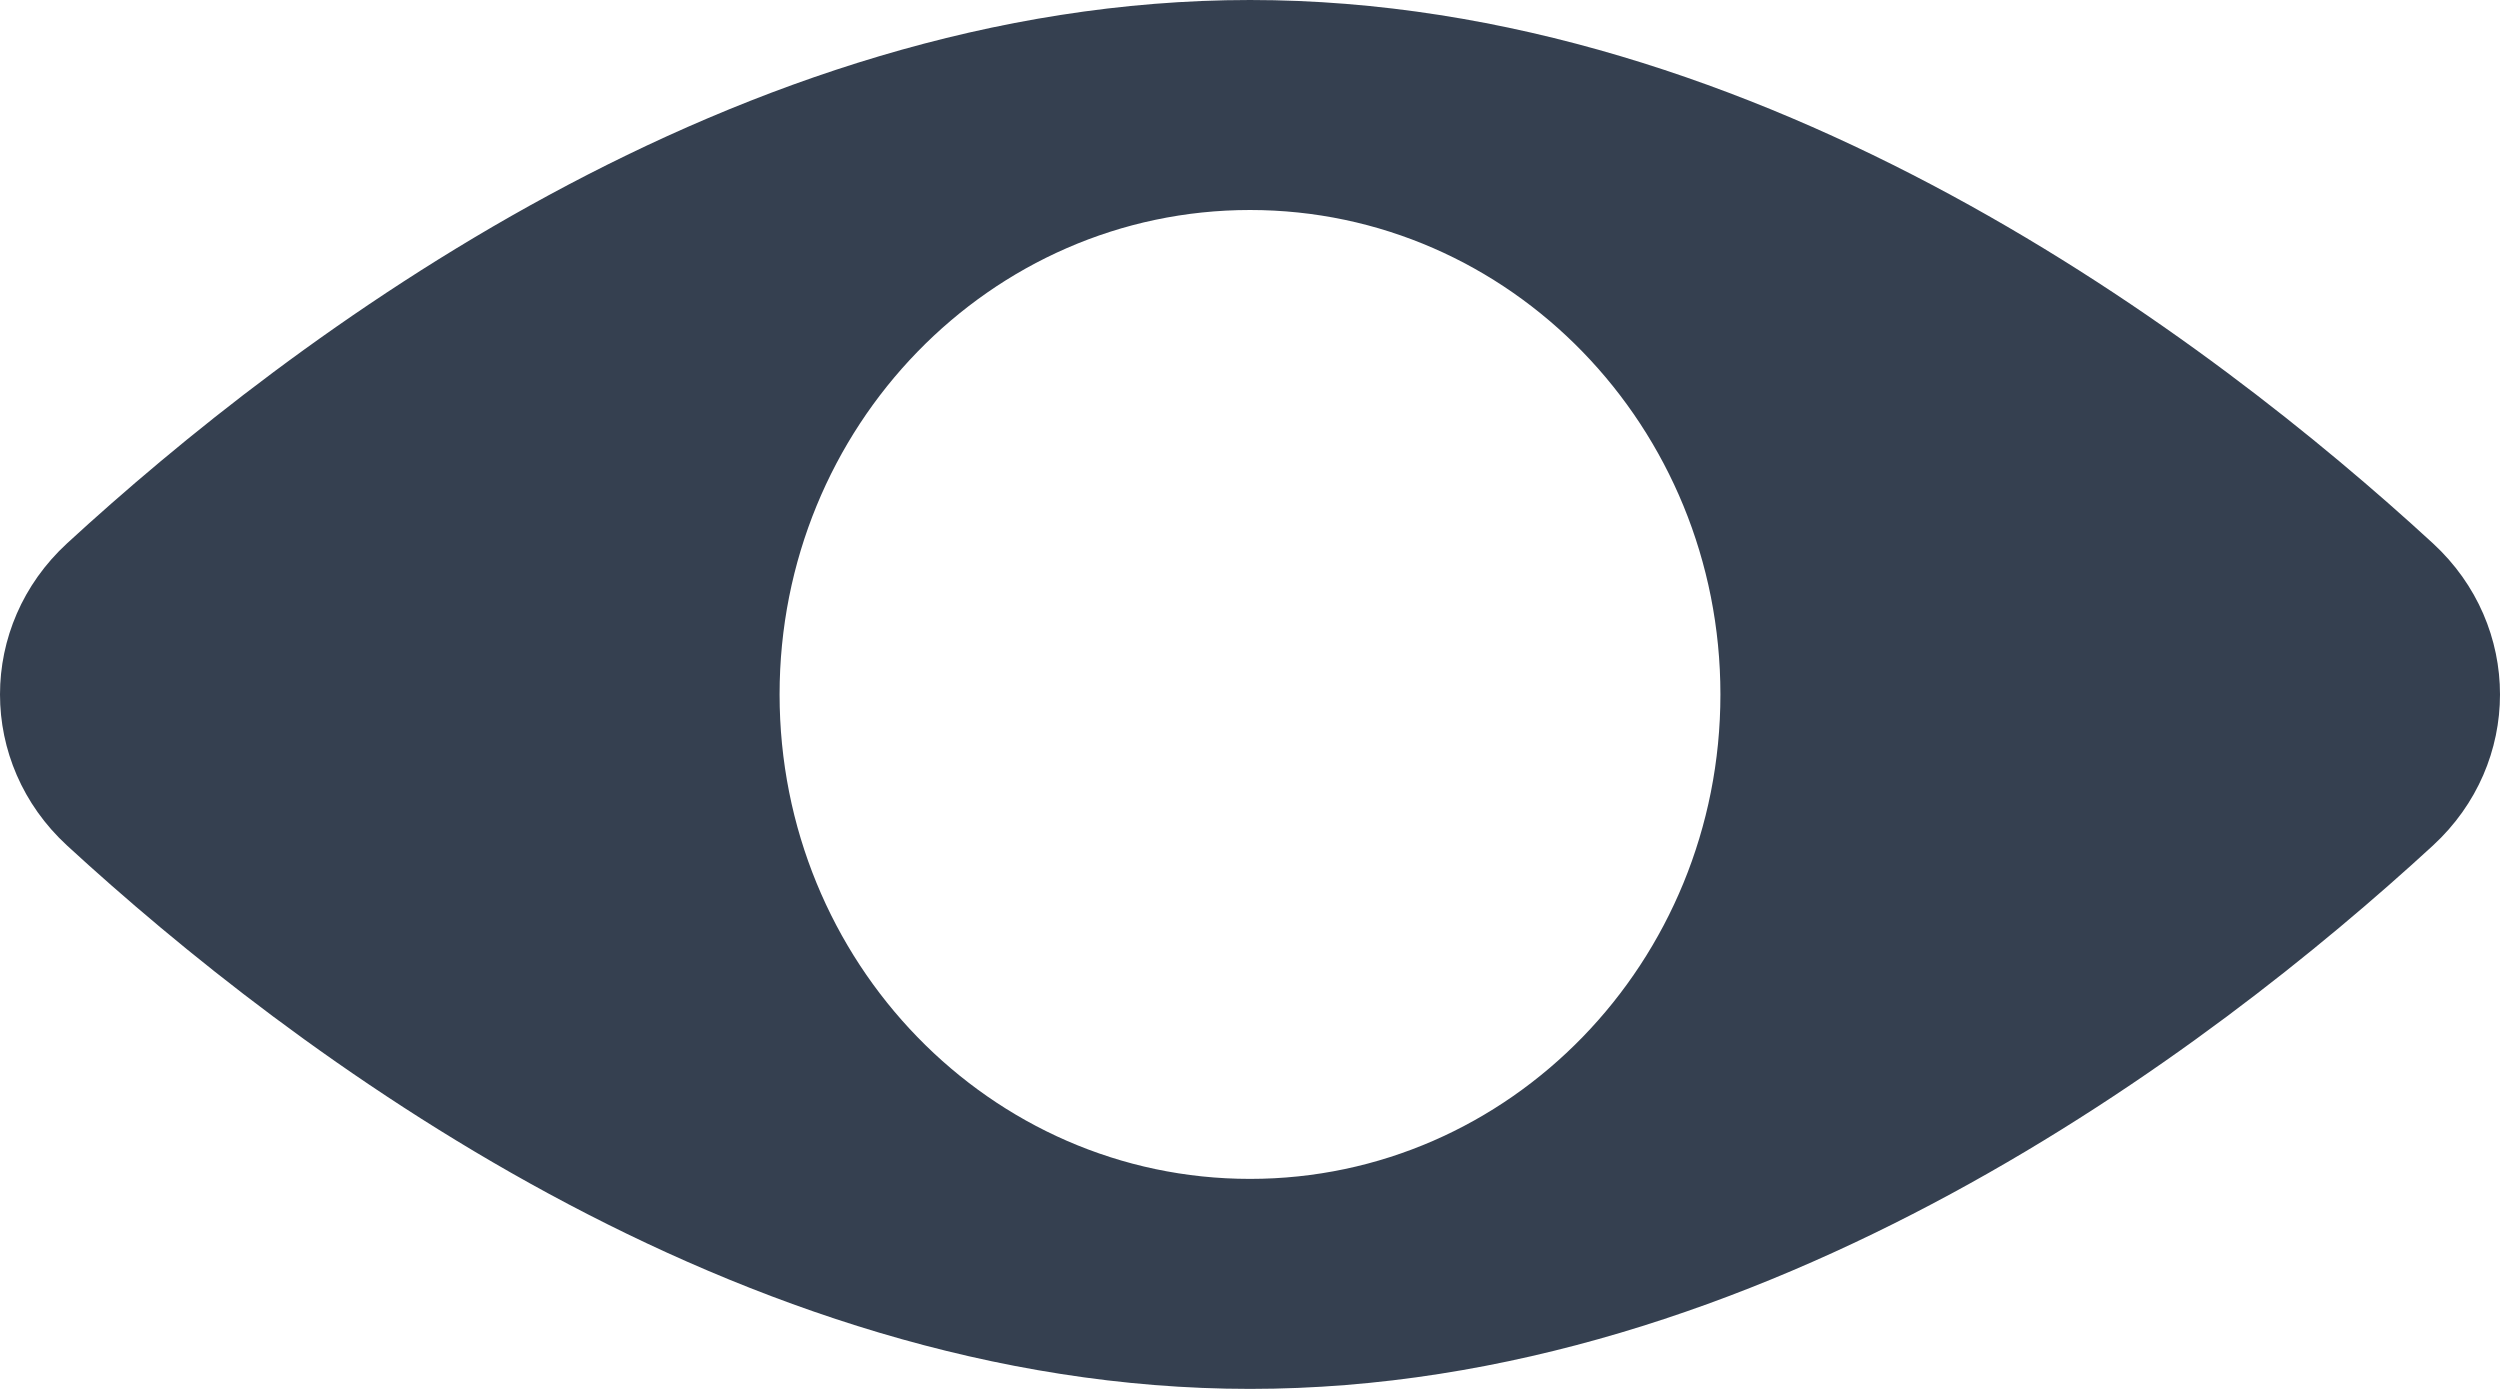 <svg width="18" height="10" viewBox="0 0 18 10" fill="none" xmlns="http://www.w3.org/2000/svg">
<path fill-rule="evenodd" clip-rule="evenodd" d="M9 10C12.703 10 15.917 7.559 17.517 6.088C18.161 5.495 18.161 4.505 17.517 3.912C15.917 2.441 12.703 0 9 0C5.297 0 2.083 2.441 0.483 3.912C-0.161 4.505 -0.161 5.495 0.483 6.088C2.083 7.559 5.297 10 9 10ZM9 8.488C10.871 8.488 12.387 6.927 12.387 5C12.387 3.073 10.871 1.512 9 1.512C7.13 1.512 5.613 3.073 5.613 5C5.613 6.927 7.13 8.488 9 8.488Z" fill="#354050"/>
</svg>
